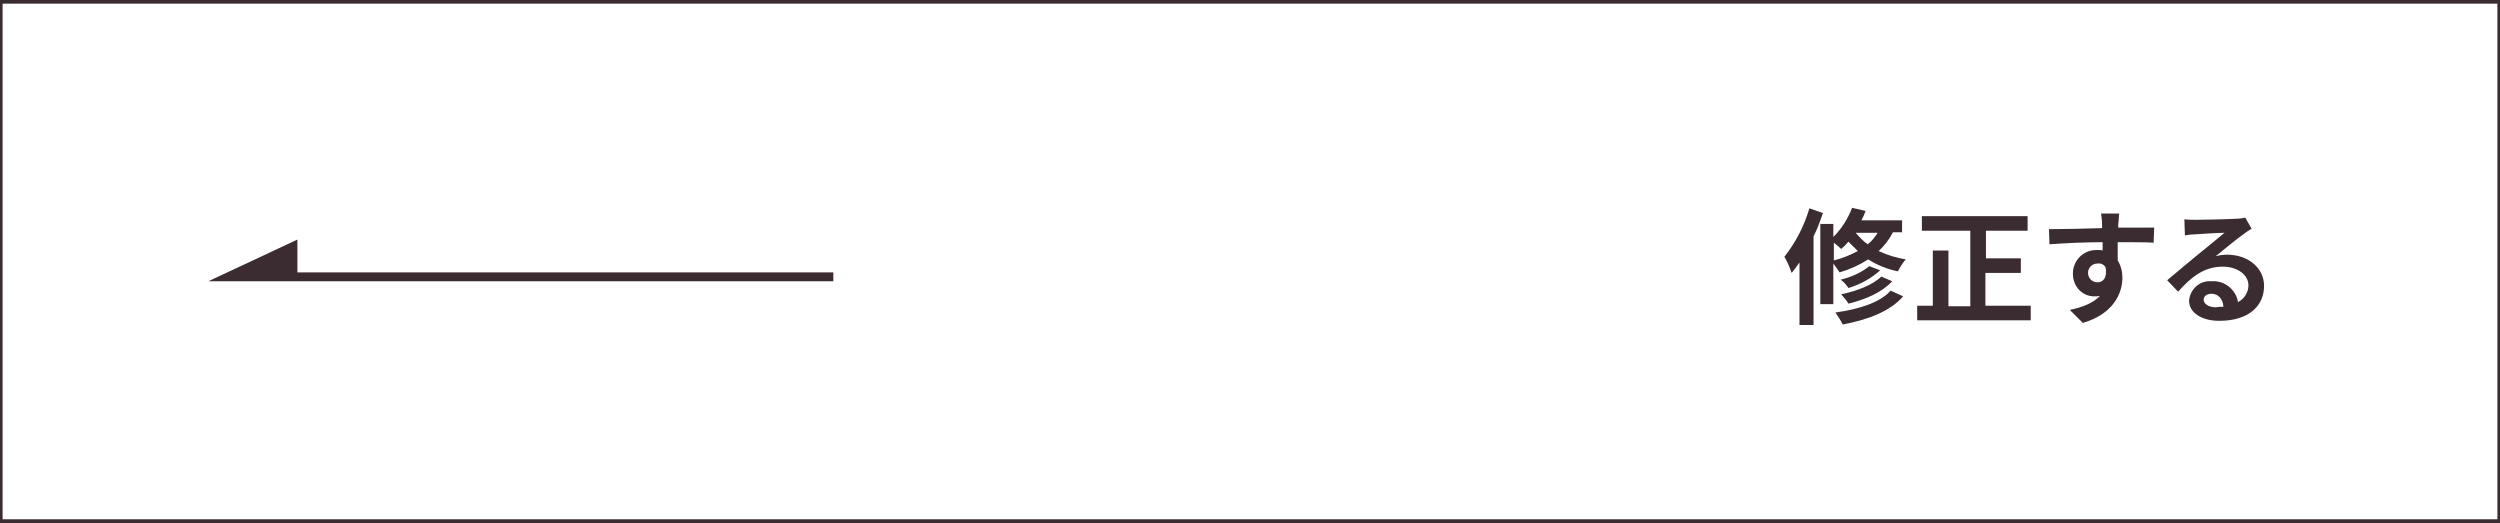 <?xml version="1.0" encoding="utf-8"?>
<!-- Generator: Adobe Illustrator 27.1.1, SVG Export Plug-In . SVG Version: 6.00 Build 0)  -->
<svg version="1.1" id="レイヤー_1" xmlns="http://www.w3.org/2000/svg" xmlns:xlink="http://www.w3.org/1999/xlink" x="0px"
	 y="0px" viewBox="0 0 480 100.5" style="enable-background:new 0 0 480 100.5;" xml:space="preserve">
<style type="text/css">
	.st0{fill:#3B2C31;}
	.st1{fill:none;stroke:#3B2C31;stroke-miterlimit:10;}
</style>
<polygon class="st0" points="57.1,46 57.1,52.3 160,52.3 160,54 40,54 "/>
<path class="st0" d="M350,40.9c-0.5,1.5-1.1,3.1-1.8,4.5v17h-2.7v-12c-0.5,0.7-1,1.4-1.5,2c-0.4-1.1-0.8-2.1-1.4-3.1
	c2.2-2.8,3.8-5.9,4.8-9.3L350,40.9z M363.4,44.7c-0.7,1.3-1.6,2.5-2.7,3.5c1.7,0.8,3.4,1.3,5.2,1.6c-0.6,0.7-1.1,1.5-1.5,2.3
	c-2-0.4-4-1.2-5.7-2.3c-1.7,1.1-3.5,1.9-5.5,2.5c-0.4-0.6-0.8-1.2-1.2-1.7v7.8h-2.5V43h2.5v2.5c1.6-1.6,2.8-3.5,3.6-5.6l2.6,0.6
	c-0.2,0.6-0.5,1.2-0.8,1.8h7.8v2.3H363.4z M352.1,50c1.6-0.4,3.1-1,4.6-1.8c-0.6-0.6-1.2-1.2-1.8-1.8c-0.4,0.5-0.9,1-1.4,1.4
	c-0.4-0.4-0.9-0.8-1.4-1.2L352.1,50z M365.4,56.9c-2.5,2.9-6.8,4.5-11.6,5.4c-0.4-0.8-0.9-1.6-1.4-2.3c4.4-0.6,8.6-1.9,10.6-4.2
	L365.4,56.9z M361,51.9c-1.8,1.6-3.8,2.7-6.1,3.4c-0.4-0.6-0.9-1.2-1.5-1.6c2-0.5,3.9-1.3,5.5-2.6L361,51.9z M363.3,54
	c-1.9,2.1-5.1,3.5-8.4,4.3c-0.4-0.7-0.9-1.2-1.4-1.8c3-0.6,6.1-1.8,7.7-3.4L363.3,54z M356.3,44.7c0.7,0.8,1.4,1.6,2.3,2.2
	c0.8-0.6,1.4-1.4,1.9-2.2H356.3z"/>
<path class="st0" d="M389.9,58.7v2.8h-21.8v-2.8h3V48.1h3v10.7h4.2V44.3H369v-2.8h20.3v2.8h-8v5.3h6.7v2.8h-6.8v6.3H389.9z"/>
<path class="st0" d="M413.5,46.6c-1.4-0.1-3.7-0.1-6.9-0.1c0,1.2,0,2.5,0,3.5c0.6,1,0.9,2.1,0.9,3.3c0,3.1-1.8,7-7.6,8.7l-2.5-2.5
	c2.4-0.5,4.5-1.3,5.8-2.7c-0.4,0.1-0.7,0.1-1.1,0.1c-2.3,0-4.1-1.9-4.1-4.3c0,0,0-0.1,0-0.1c0-2.5,2-4.5,4.5-4.5c0.1,0,0.2,0,0.3,0
	c0.3,0,0.6,0,0.9,0.1v-1.6c-3.6,0-7.3,0.2-10.2,0.4l-0.1-2.9c2.7,0,7-0.1,10.2-0.2c0-0.3,0-0.5,0-0.7c0-0.7-0.1-1.4-0.2-2.1h3.5
	c-0.1,0.4-0.1,1.7-0.2,2c0,0.2,0,0.4,0,0.7c2.4,0,5.6,0,6.9,0L413.5,46.6z M402.7,54.2c1,0,1.9-0.7,1.6-2.8
	c-0.3-0.6-0.9-0.9-1.6-0.8c-1,0-1.8,0.8-1.8,1.8S401.7,54.2,402.7,54.2C402.7,54.2,402.7,54.2,402.7,54.2z"/>
<path class="st0" d="M432.3,43.9c-0.6,0.4-1.1,0.7-1.6,1.1c-1.3,0.9-3.8,3-5.3,4.2c0.7-0.2,1.5-0.3,2.2-0.3c4,0,7.1,2.5,7.1,6
	c0,3.8-2.9,6.7-8.6,6.7c-3.3,0-5.8-1.5-5.8-3.9c0.2-2.2,2.1-3.9,4.3-3.7c2.5-0.2,4.7,1.6,5.1,4c1.2-0.6,2-1.9,2-3.2
	c0-2.1-2.2-3.6-4.9-3.6c-3.6,0-6,1.9-8.6,4.8l-2.1-2.2c1.7-1.4,4.5-3.8,6-5s3.8-3.1,5-4.1c-1.2,0-4.5,0.2-5.7,0.3
	c-0.6,0-1.3,0.1-1.9,0.2l-0.1-3.1c0.7,0.1,1.5,0.1,2.2,0.1c1.2,0,6.3-0.1,7.7-0.2c0.6,0,1.2-0.1,1.8-0.2L432.3,43.9z M426.9,58.9
	c-0.1-1.5-1-2.5-2.3-2.5c-0.9,0-1.5,0.5-1.5,1.1c0,0.9,1,1.5,2.4,1.5C426,58.9,426.5,58.9,426.9,58.9L426.9,58.9z"/>
<rect y="0.2" class="st1" width="480" height="100"/>
</svg>
